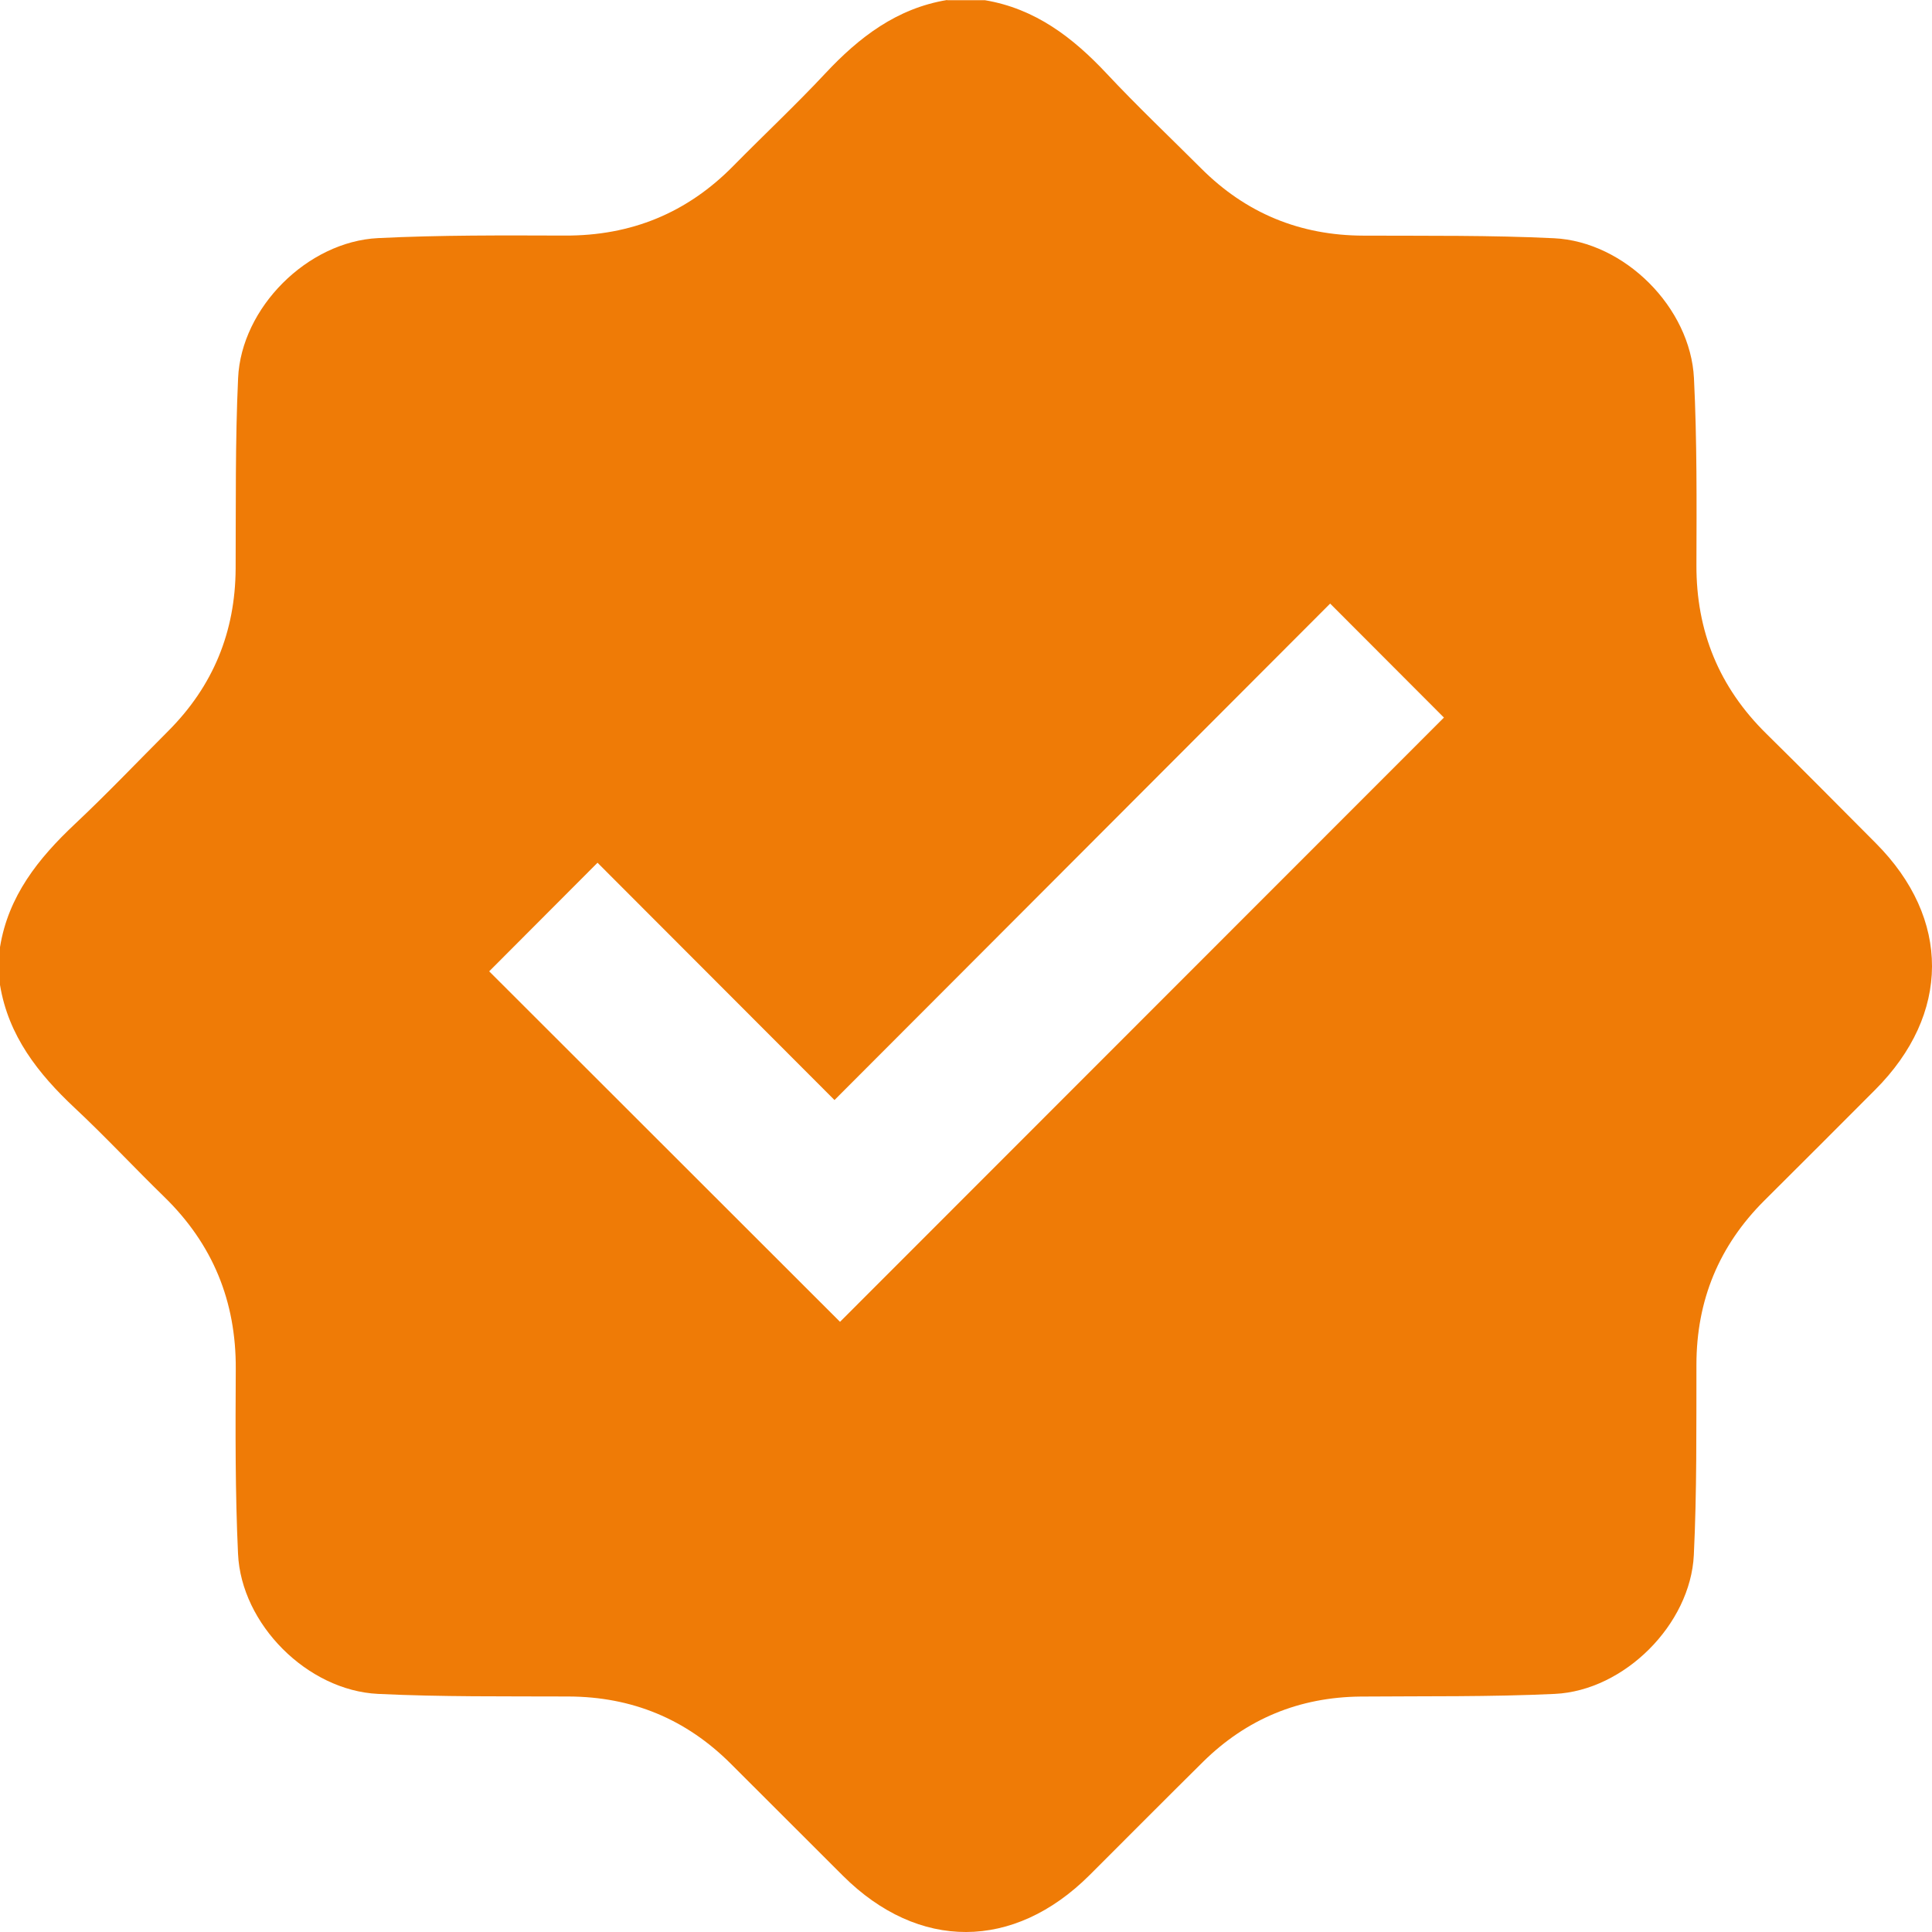 <svg xmlns="http://www.w3.org/2000/svg" width="29" height="29" viewBox="0 0 29 29" fill="none"><path id="Vector" d="M14.217 0.003H14.784C15.537 0.129 16.102 0.561 16.61 1.103C17.068 1.592 17.555 2.054 18.029 2.527C18.702 3.201 19.514 3.535 20.468 3.537C21.42 3.541 22.375 3.53 23.326 3.576C24.386 3.627 25.375 4.617 25.427 5.678C25.473 6.61 25.467 7.545 25.464 8.479C25.46 9.476 25.805 10.317 26.515 11.015C27.067 11.558 27.611 12.109 28.157 12.657C29.285 13.789 29.281 15.223 28.146 16.359C27.593 16.913 27.04 17.468 26.484 18.02C25.802 18.7 25.465 19.519 25.464 20.483C25.462 21.436 25.471 22.39 25.425 23.341C25.375 24.383 24.381 25.377 23.338 25.426C22.368 25.472 21.395 25.458 20.424 25.466C19.503 25.475 18.713 25.8 18.058 26.446C17.487 27.011 16.922 27.58 16.354 28.147C15.216 29.281 13.786 29.285 12.653 28.156C12.092 27.597 11.531 27.036 10.971 26.476C10.297 25.802 9.486 25.468 8.531 25.465C7.579 25.461 6.625 25.472 5.674 25.426C4.614 25.375 3.621 24.38 3.573 23.324C3.53 22.401 3.534 21.476 3.539 20.551C3.545 19.533 3.194 18.676 2.466 17.966C2.013 17.525 1.582 17.061 1.12 16.629C0.572 16.115 0.126 15.549 0 14.784V14.217C0.124 13.451 0.574 12.887 1.121 12.372C1.602 11.92 2.058 11.441 2.525 10.973C3.198 10.299 3.532 9.487 3.537 8.535C3.542 7.582 3.53 6.628 3.574 5.676C3.621 4.62 4.615 3.626 5.675 3.574C6.607 3.528 7.542 3.533 8.476 3.536C9.473 3.541 10.315 3.197 11.012 2.486C11.469 2.022 11.945 1.576 12.389 1.101C12.897 0.558 13.461 0.125 14.216 0L14.217 0.003ZM19.966 9.06C17.508 11.523 15.032 14.002 12.526 16.512C11.335 15.319 10.143 14.126 8.969 12.95C8.414 13.507 7.857 14.065 7.343 14.58C9.098 16.333 10.869 18.102 12.609 19.841C15.617 16.831 18.656 13.79 21.674 10.771C21.135 10.232 20.577 9.673 19.966 9.06Z" fill="#EF7B06"></path></svg>